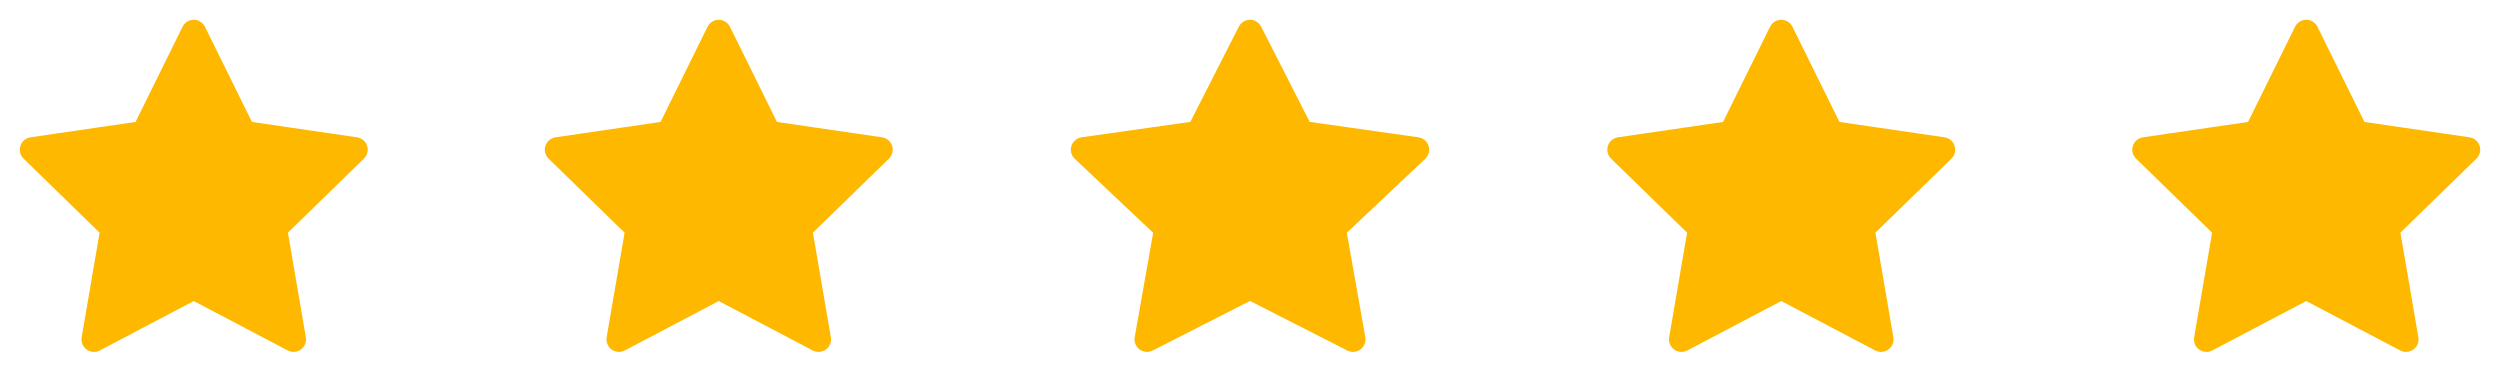 <svg width="200" height="31" viewBox="0 0 200 31" fill="none" xmlns="http://www.w3.org/2000/svg">
<path d="M15.5 2.583L19.491 10.669L28.417 11.974L21.959 18.264L23.483 27.151L15.5 22.953L7.518 27.151L9.042 18.264L2.583 11.974L11.509 10.669L15.5 2.583Z" fill="#FFB800" stroke="#FFB800" stroke-width="2" stroke-linecap="round" stroke-linejoin="round"/>
<path d="M57.5 2.583L61.491 10.669L70.417 11.974L63.959 18.264L65.483 27.151L57.5 22.953L49.518 27.151L51.042 18.264L44.584 11.974L53.509 10.669L57.5 2.583Z" fill="#FFB800" stroke="#FFB800" stroke-width="2" stroke-linecap="round" stroke-linejoin="round"/>
<path d="M100 2.583L104.12 10.669L113.333 11.974L106.667 18.264L108.24 27.151L100 22.953L91.76 27.151L93.333 18.264L86.666 11.974L95.88 10.669L100 2.583Z" fill="#FFB800" stroke="#FFB800" stroke-width="2" stroke-linecap="round" stroke-linejoin="round"/>
<path d="M142.5 2.583L146.491 10.669L155.417 11.974L148.958 18.264L150.483 27.151L142.5 22.953L134.518 27.151L136.042 18.264L129.583 11.974L138.509 10.669L142.5 2.583Z" fill="#FFB800" stroke="#FFB800" stroke-width="2" stroke-linecap="round" stroke-linejoin="round"/>
<path d="M184.5 2.583L188.491 10.669L197.417 11.974L190.958 18.264L192.483 27.151L184.5 22.953L176.518 27.151L178.042 18.264L171.583 11.974L180.509 10.669L184.5 2.583Z" fill="#FFB800" stroke="#FFB800" stroke-width="2" stroke-linecap="round" stroke-linejoin="round"/>
</svg>
